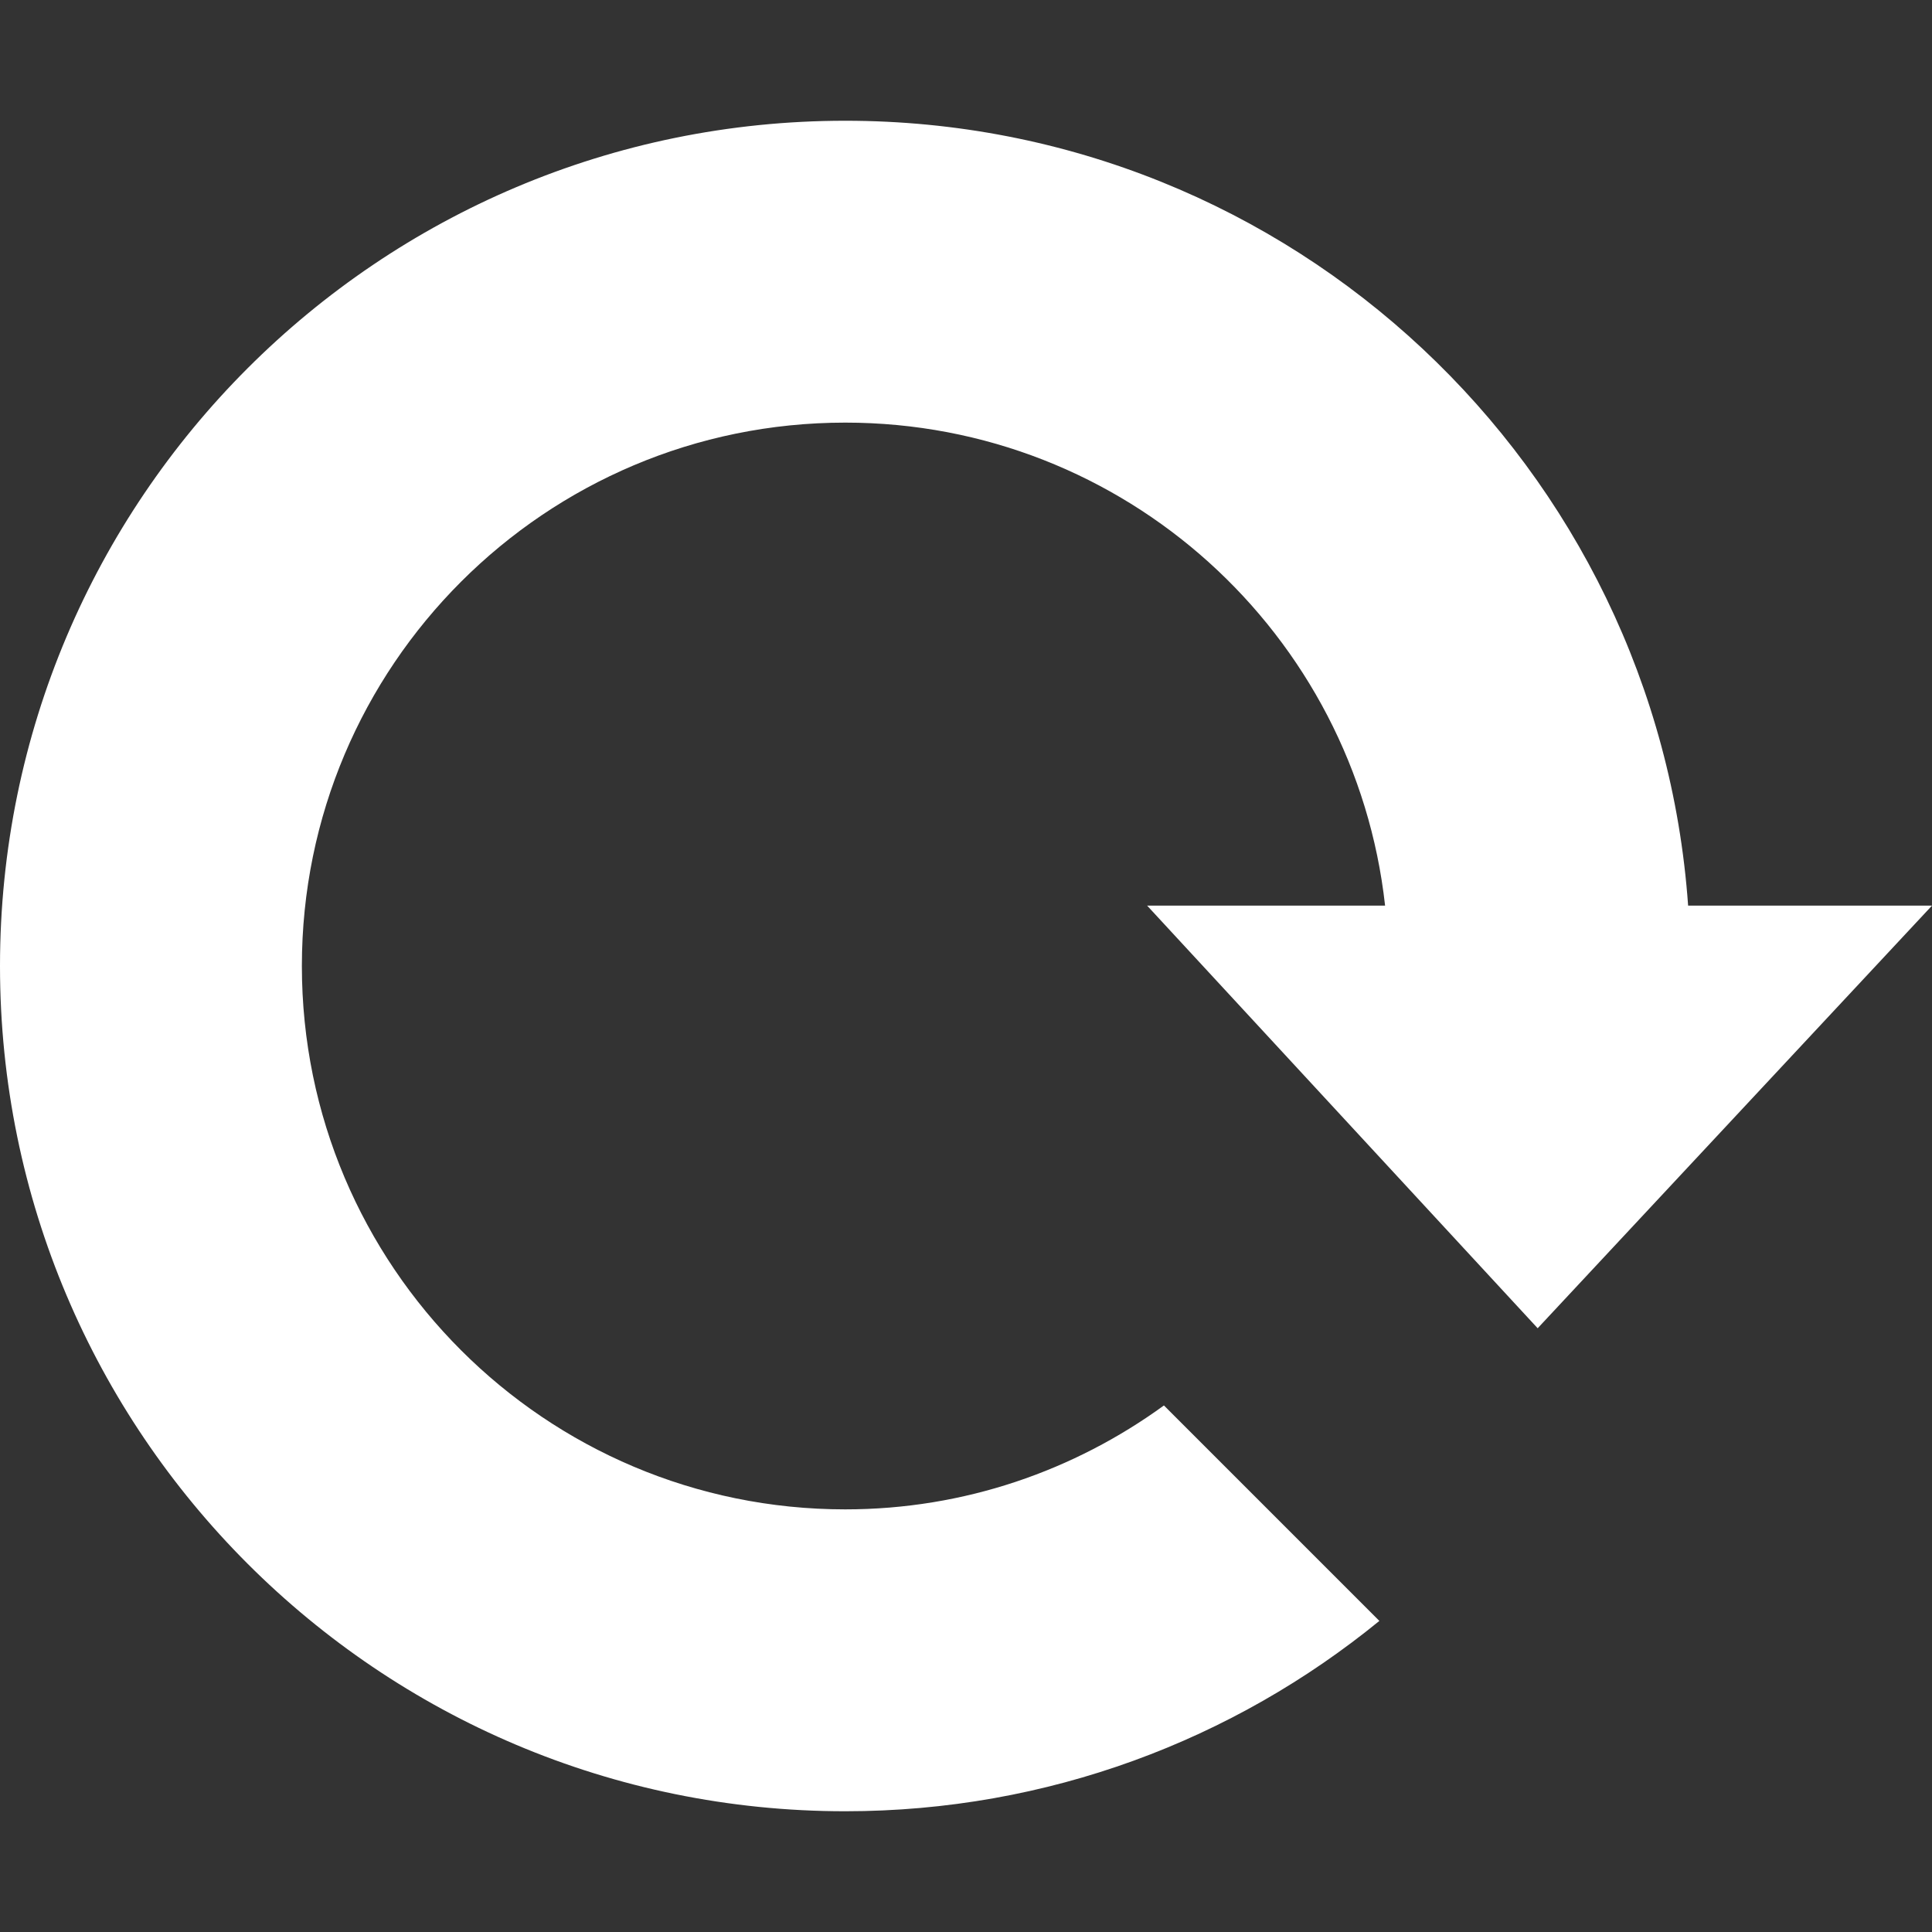 <svg version="1.1" id="Capa_1" xmlns="http://www.w3.org/2000/svg" xmlns:xlink="http://www.w3.org/1999/xlink" x="0px" y="0px" viewBox="0 0 286.375 286.375" style="enable-background:new 0 0 286.375 286.375;" xml:space="preserve">
  <rect x="0" y="0" width="286.375" height="286.375" fill="#333333" stroke="none"/>
  <g id="Repeat_playlist">
    <path style="fill: white;" d="M227.925,196.882l58.45-62.644h-36.15 c-4.593-65.016-58.749-116.34-124.936-116.34C56.09,17.898,0,73.989,0,143.188c0,69.198,56.09,125.289,125.289,125.289 c30.038,0,57.592-10.592,79.171-28.215l-31.934-31.935c-13.275,9.643-29.565,15.403-47.237,15.403 c-44.484,0-80.543-36.059-80.543-80.543c0-44.484,36.059-80.544,80.543-80.544c41.455,0,75.562,31.327,80.018,71.594h-35.272 L227.925,196.882z"/>
  </g>
</svg>
